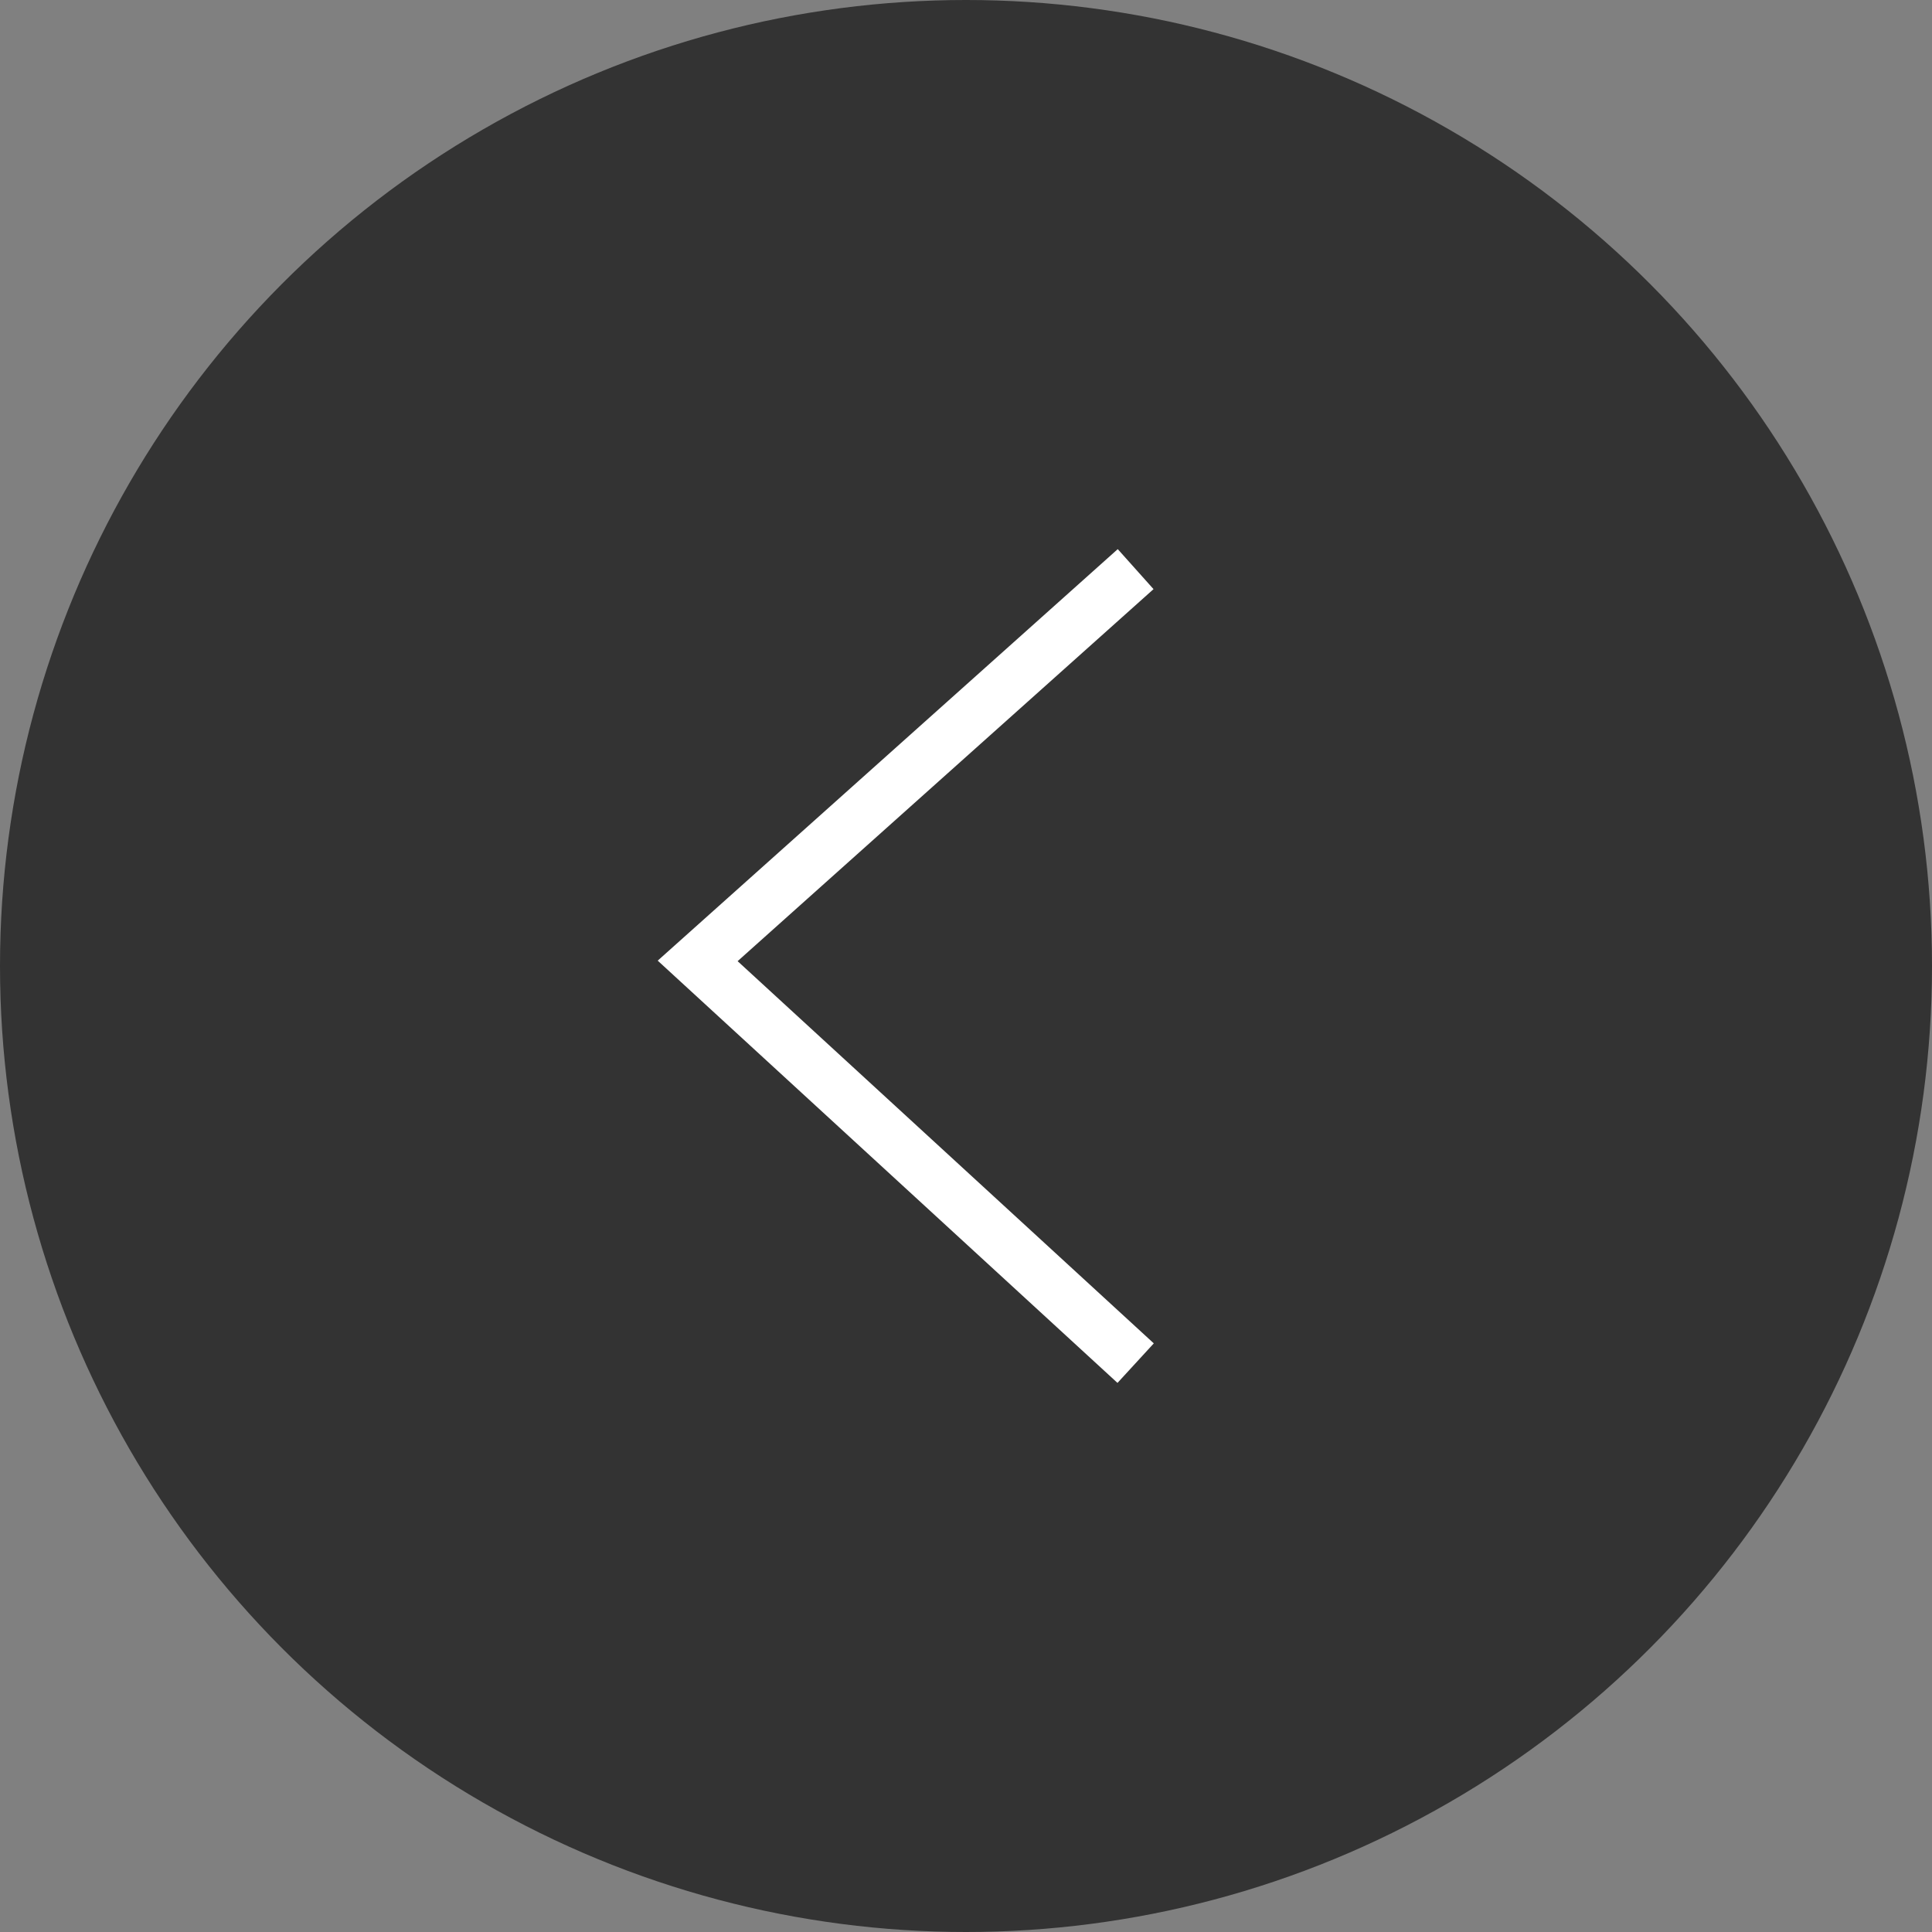 <svg xmlns="http://www.w3.org/2000/svg" width="36" height="36" viewBox="0 0 36 36">
  <rect x="0" y="0" width="36" height="36" fill="#808080" stroke="none"/>
  <g id="btn_arrow_01_l" transform="translate(-112 -2123)">
    <circle id="楕円形_20" data-name="楕円形 20" cx="18" cy="18" r="18" transform="translate(112 2123)" fill="#333"/>
    <g id="グループ_74" data-name="グループ 74">
      <path id="パス_441" data-name="パス 441" d="M133.161,2148.4,125,2140.905l8.161-7.3" fill="none" stroke="#fff" stroke-miterlimit="10" stroke-width="1"/>
    </g>
  </g>
</svg>
